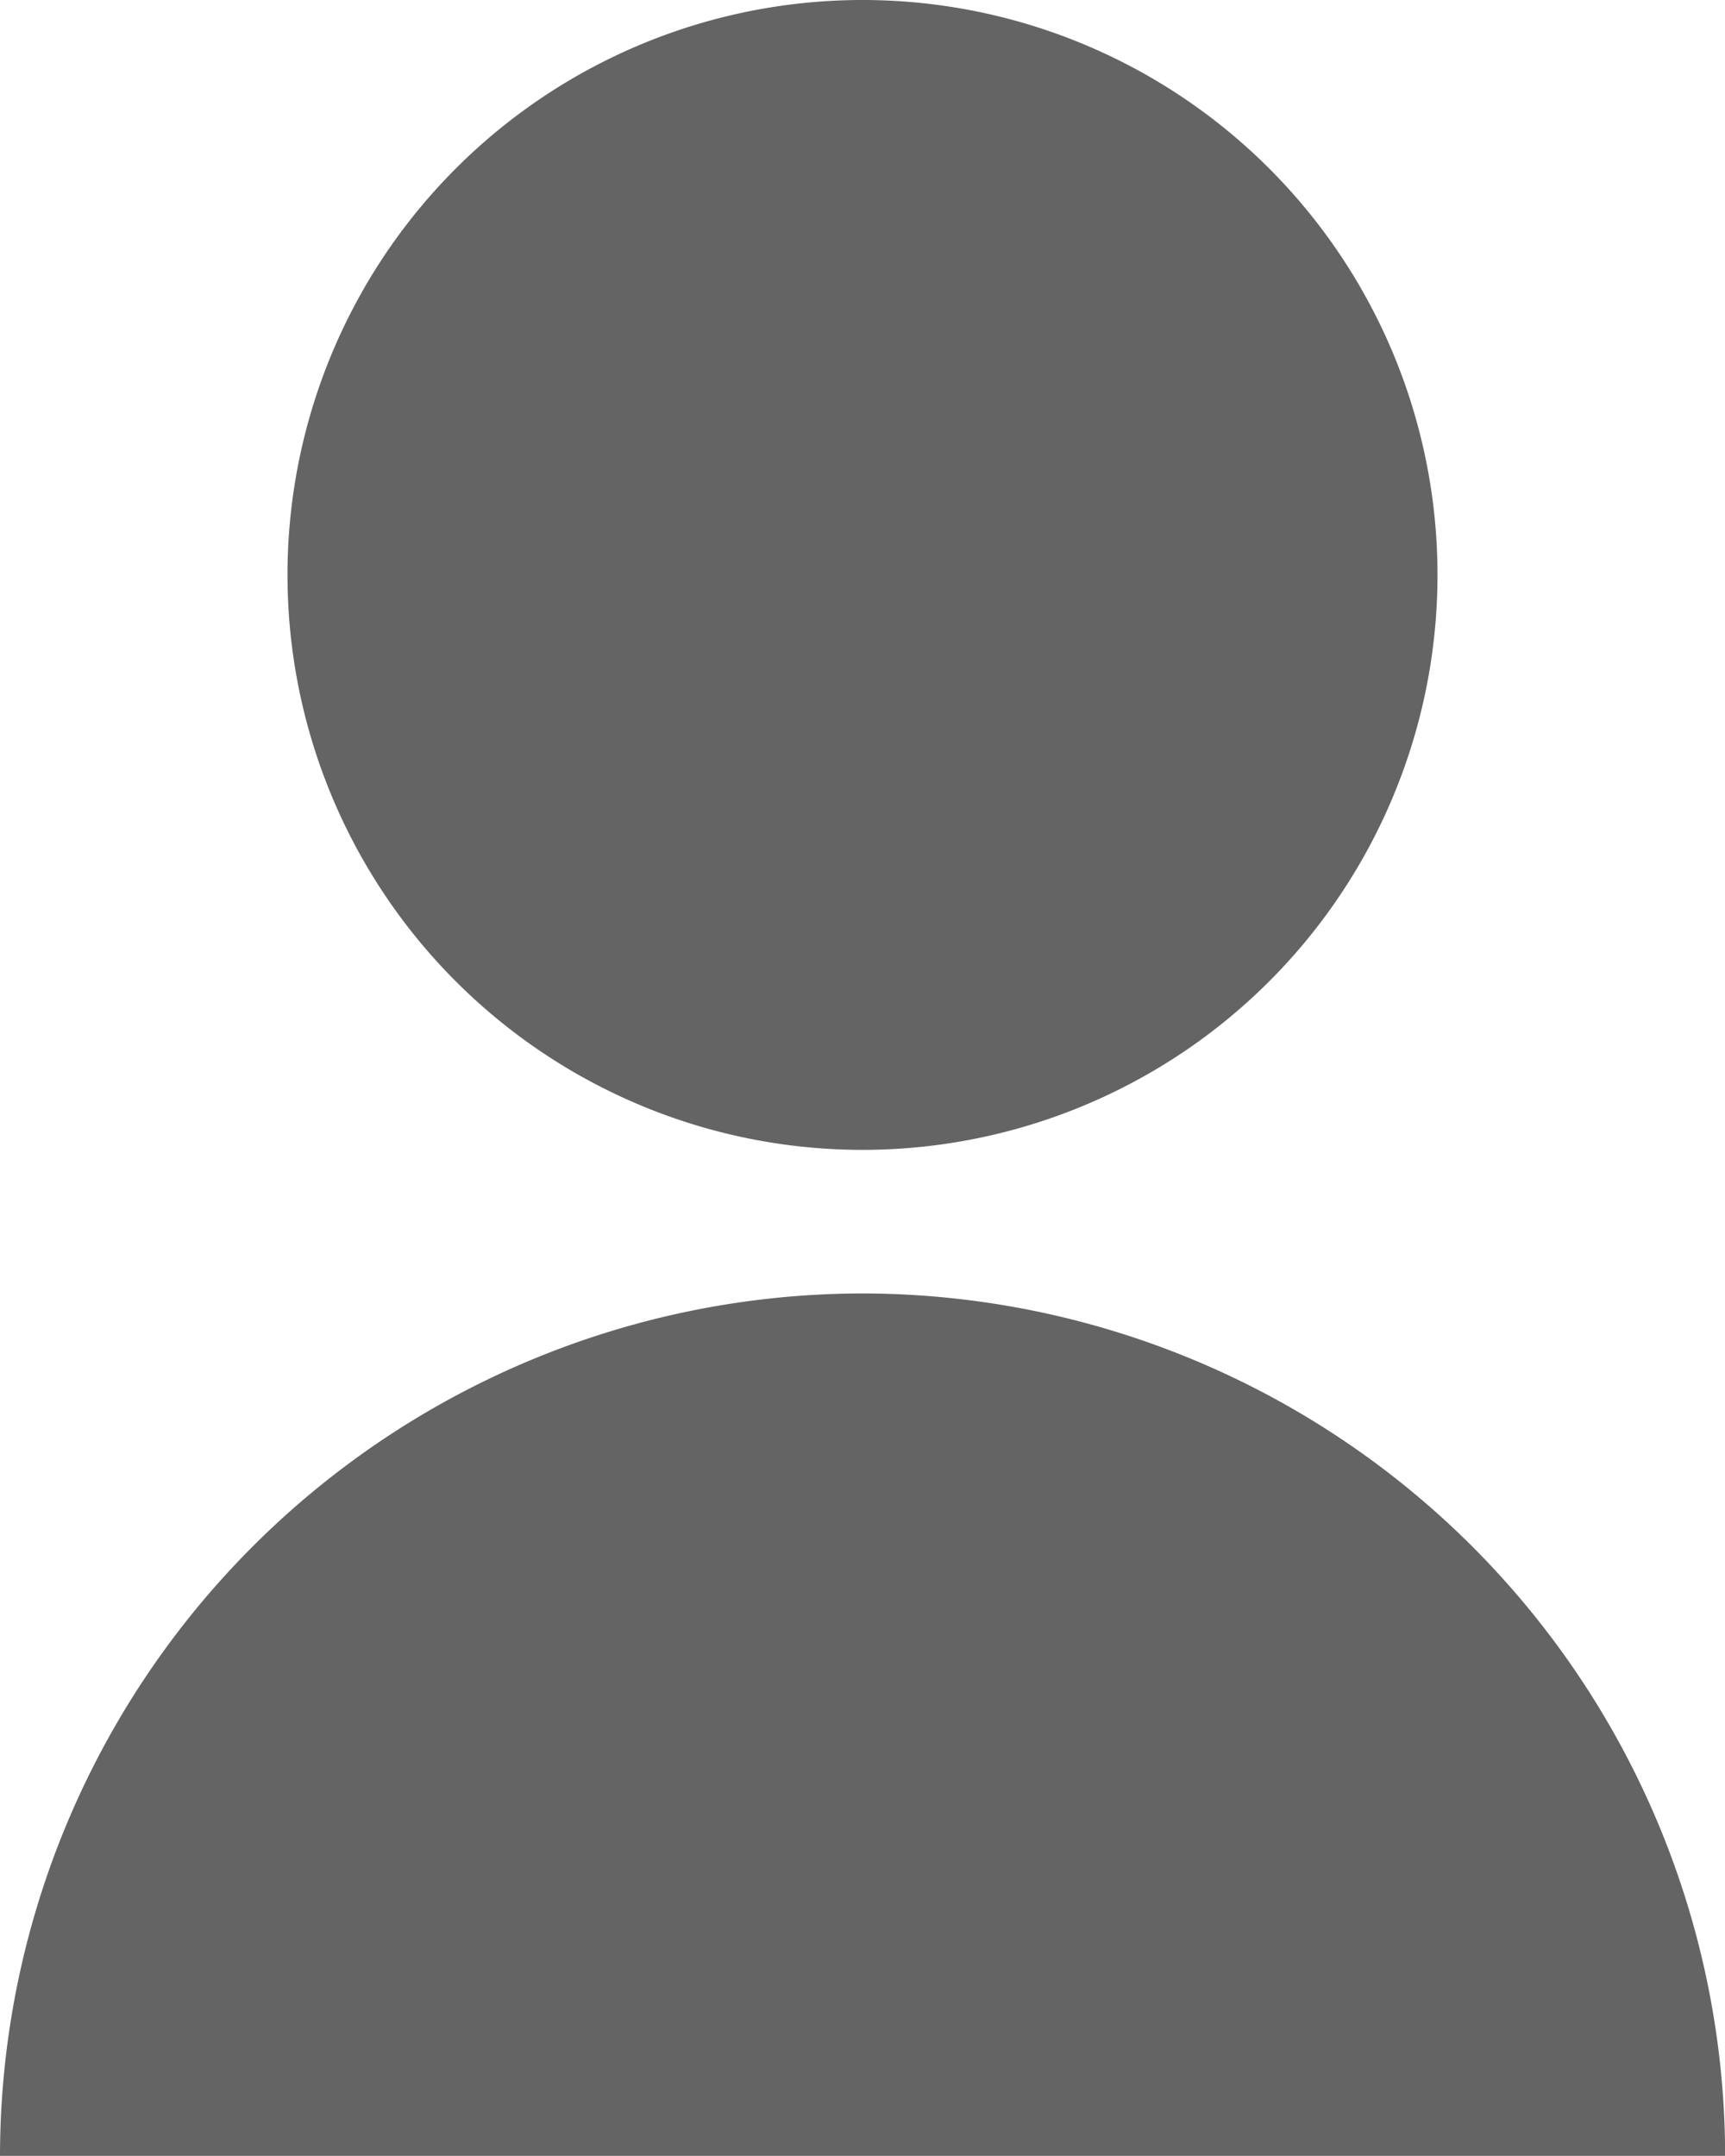<svg xmlns="http://www.w3.org/2000/svg" width="12" height="15" viewBox="0 0 12 15"><g><g><g><path fill="#646464" d="M2 4a4 4 0 1 1 8 0 4 4 0 0 1-8 0z"/></g><g><path fill="#646464" d="M12.001 14.999H0a6.006 6.006 0 0 1 5.999-6 6.008 6.008 0 0 1 6.002 5.999z"/></g></g></g></svg>